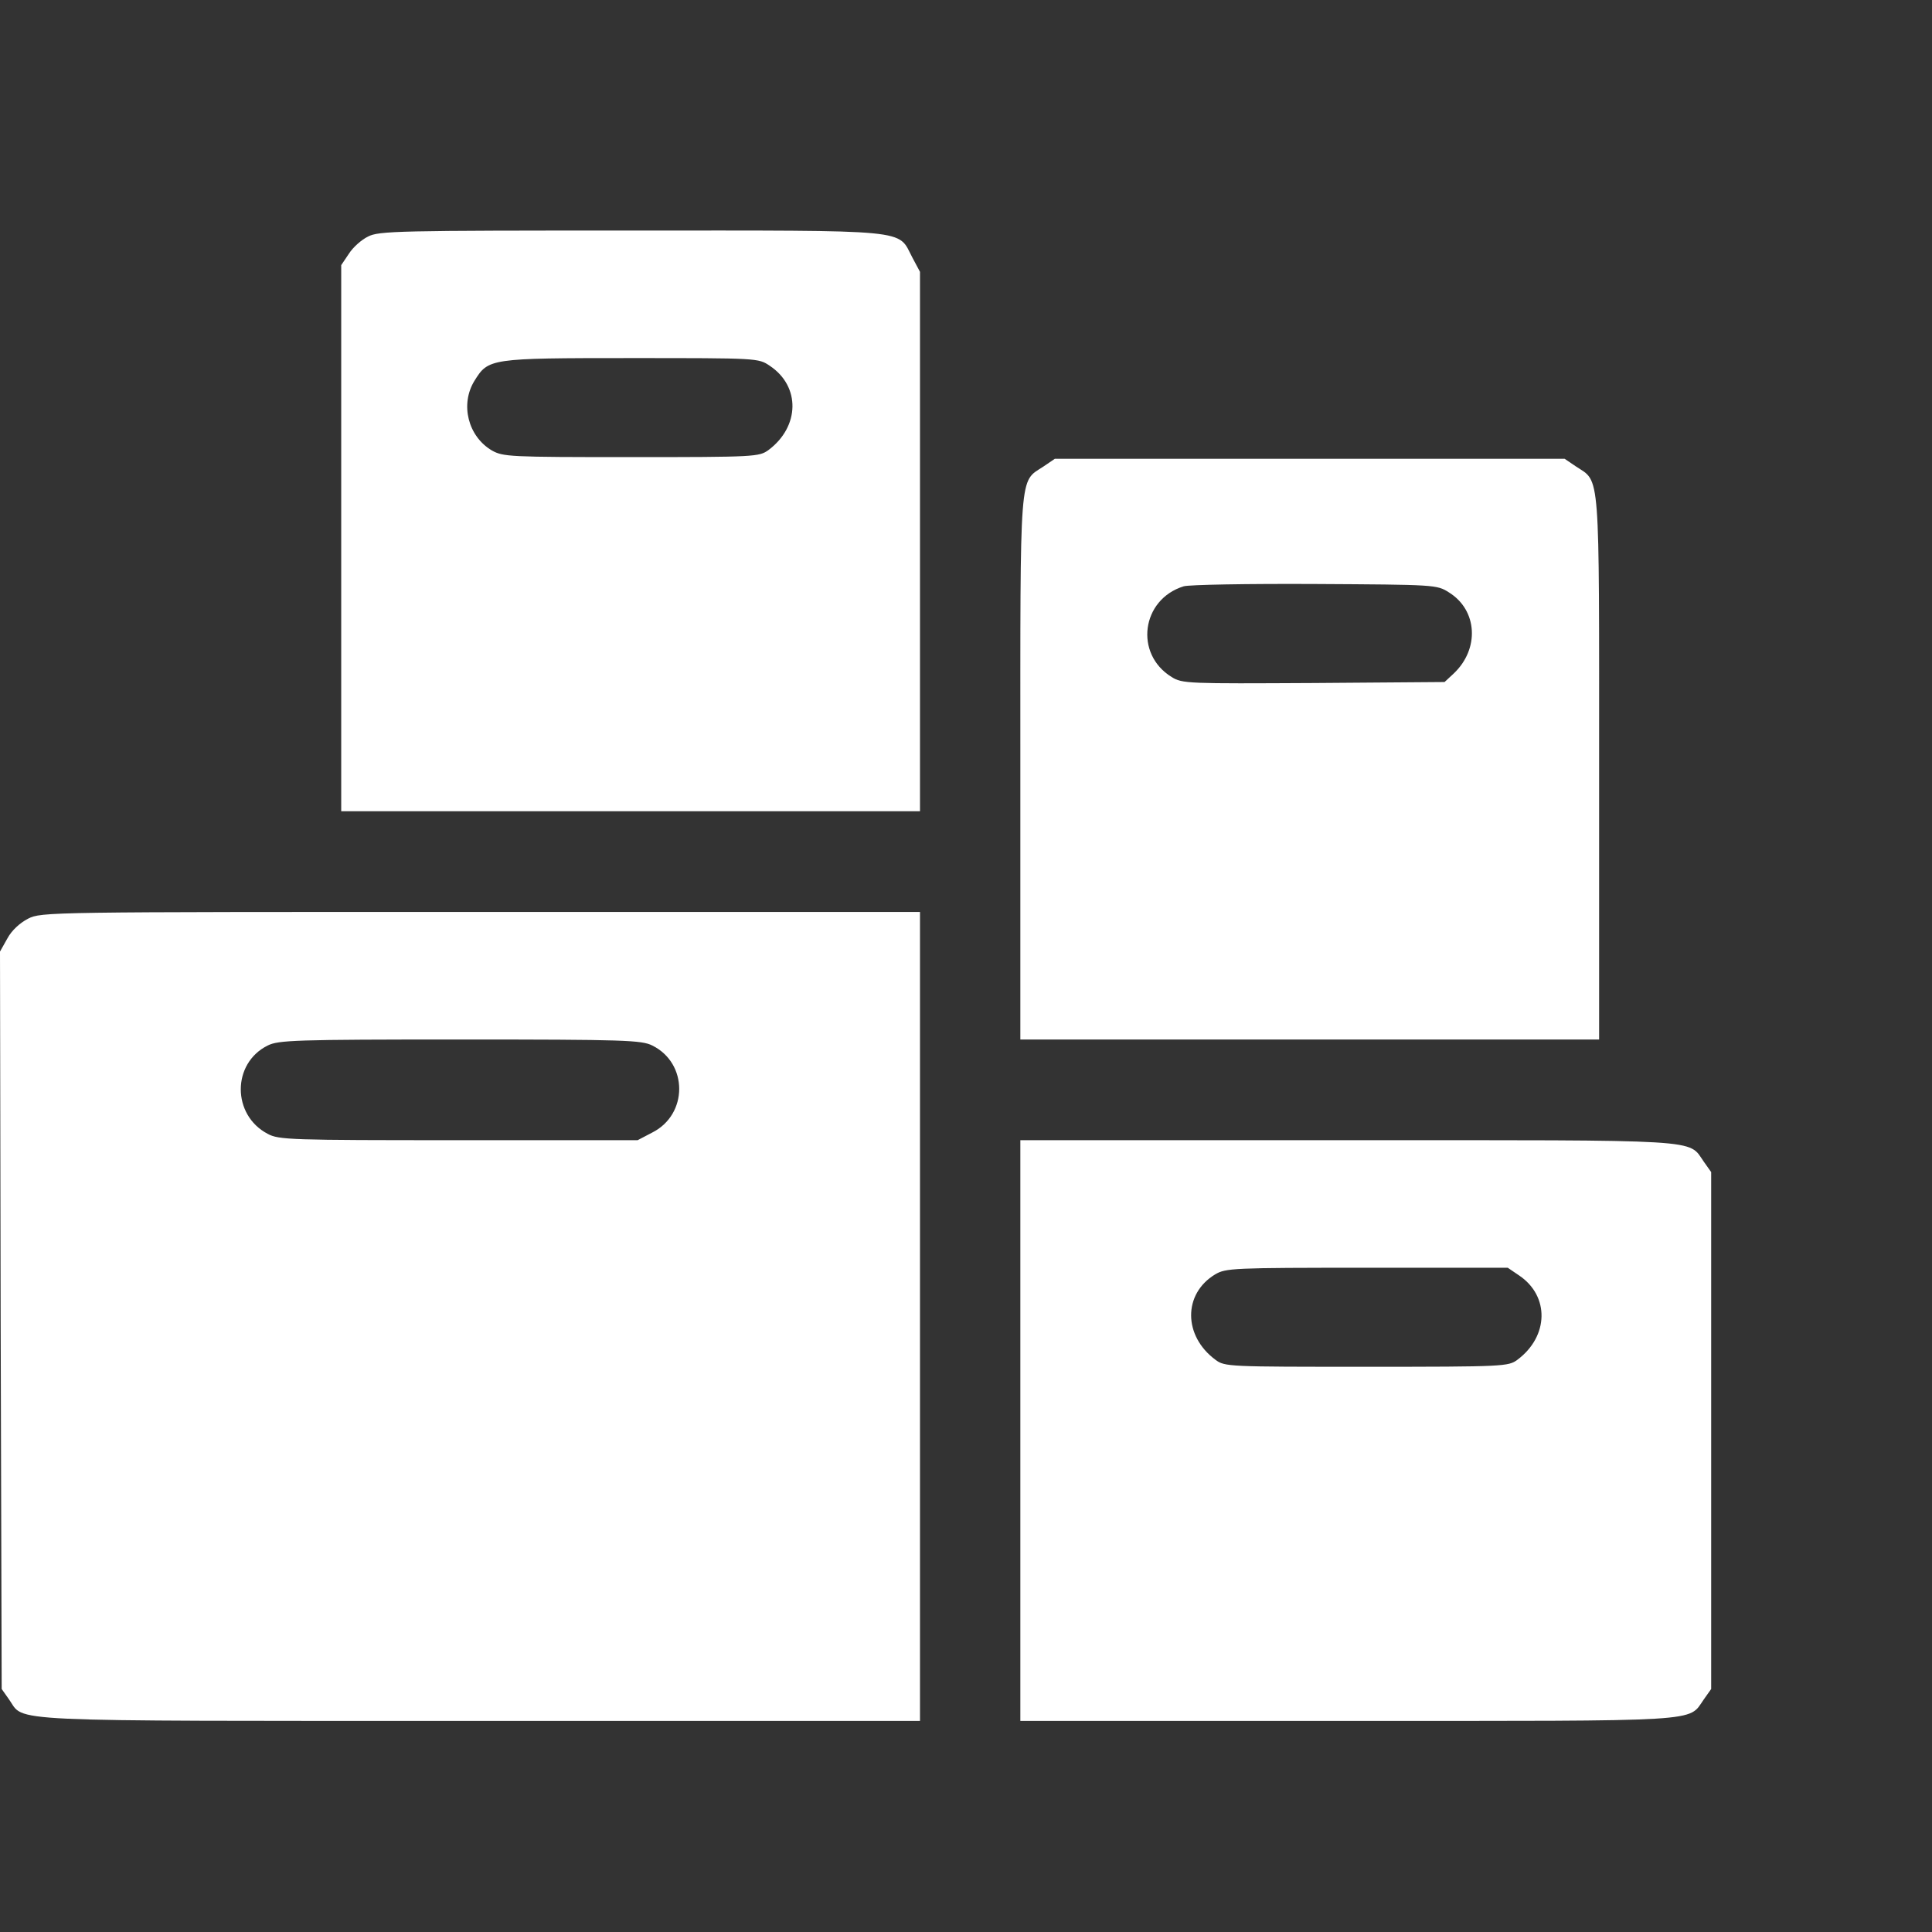 <?xml version="1.0" encoding="UTF-8"?> <svg xmlns="http://www.w3.org/2000/svg" width="70" height="70" viewBox="0 0 70 70" fill="none"><rect x="0" y="0" width="70" height="70" fill="#333333" stroke="none"/><path d="M13.333 8.572C13.103 8.681 12.787 8.961 12.642 9.192L12.363 9.606V19.493V29.393H22.848H33.333V19.627V9.849L33.054 9.326C32.509 8.292 33.151 8.353 22.848 8.353C14.436 8.353 13.721 8.365 13.333 8.572ZM27.891 13.254C29.006 13.996 28.982 15.455 27.842 16.307C27.503 16.55 27.369 16.562 22.872 16.562C18.436 16.562 18.23 16.55 17.818 16.319C16.957 15.808 16.666 14.653 17.188 13.801C17.697 12.987 17.721 12.974 22.86 12.974C27.466 12.974 27.478 12.974 27.891 13.254Z" fill="white"></path><path d="M37.806 16.903C36.921 17.486 36.969 16.89 36.969 27.836V37.663H47.454H57.939V27.836C57.939 16.89 57.987 17.486 57.103 16.903L56.69 16.623H47.454H38.218L37.806 16.903ZM52.496 21.463C53.539 22.108 53.612 23.519 52.666 24.407L52.339 24.711L47.599 24.747C43.03 24.771 42.836 24.771 42.448 24.528C41.09 23.689 41.357 21.719 42.884 21.244C43.066 21.184 45.2 21.147 47.636 21.159C51.999 21.184 52.06 21.184 52.496 21.463Z" fill="white"></path><path d="M1.018 33.285C0.715 33.443 0.424 33.71 0.267 34.002L0 34.477L0.024 47.842L0.061 61.196L0.327 61.573C0.921 62.4 -0.279 62.352 17.382 62.352H33.333V47.696V33.041H17.43C1.709 33.041 1.503 33.041 1.018 33.285ZM23.636 37.882C24.933 38.526 24.933 40.375 23.636 41.032L23.103 41.311H16.606C10.521 41.311 10.097 41.299 9.697 41.08C8.4 40.399 8.4 38.526 9.697 37.882C10.085 37.687 10.679 37.663 16.667 37.663C22.654 37.663 23.248 37.687 23.636 37.882Z" fill="white"></path><path d="M36.969 51.831V62.352H48.799C61.89 62.352 61.151 62.4 61.732 61.573L61.999 61.196V51.831V42.467L61.732 42.09C61.151 41.263 61.89 41.311 48.799 41.311H36.969V51.831ZM55.041 46.213C56.145 46.955 56.12 48.414 54.981 49.265C54.654 49.509 54.508 49.521 49.514 49.521C44.496 49.521 44.375 49.521 44.035 49.265C42.872 48.402 42.86 46.882 44.023 46.176C44.411 45.945 44.654 45.933 49.526 45.933H54.629L55.041 46.213Z" fill="white"></path></svg> 